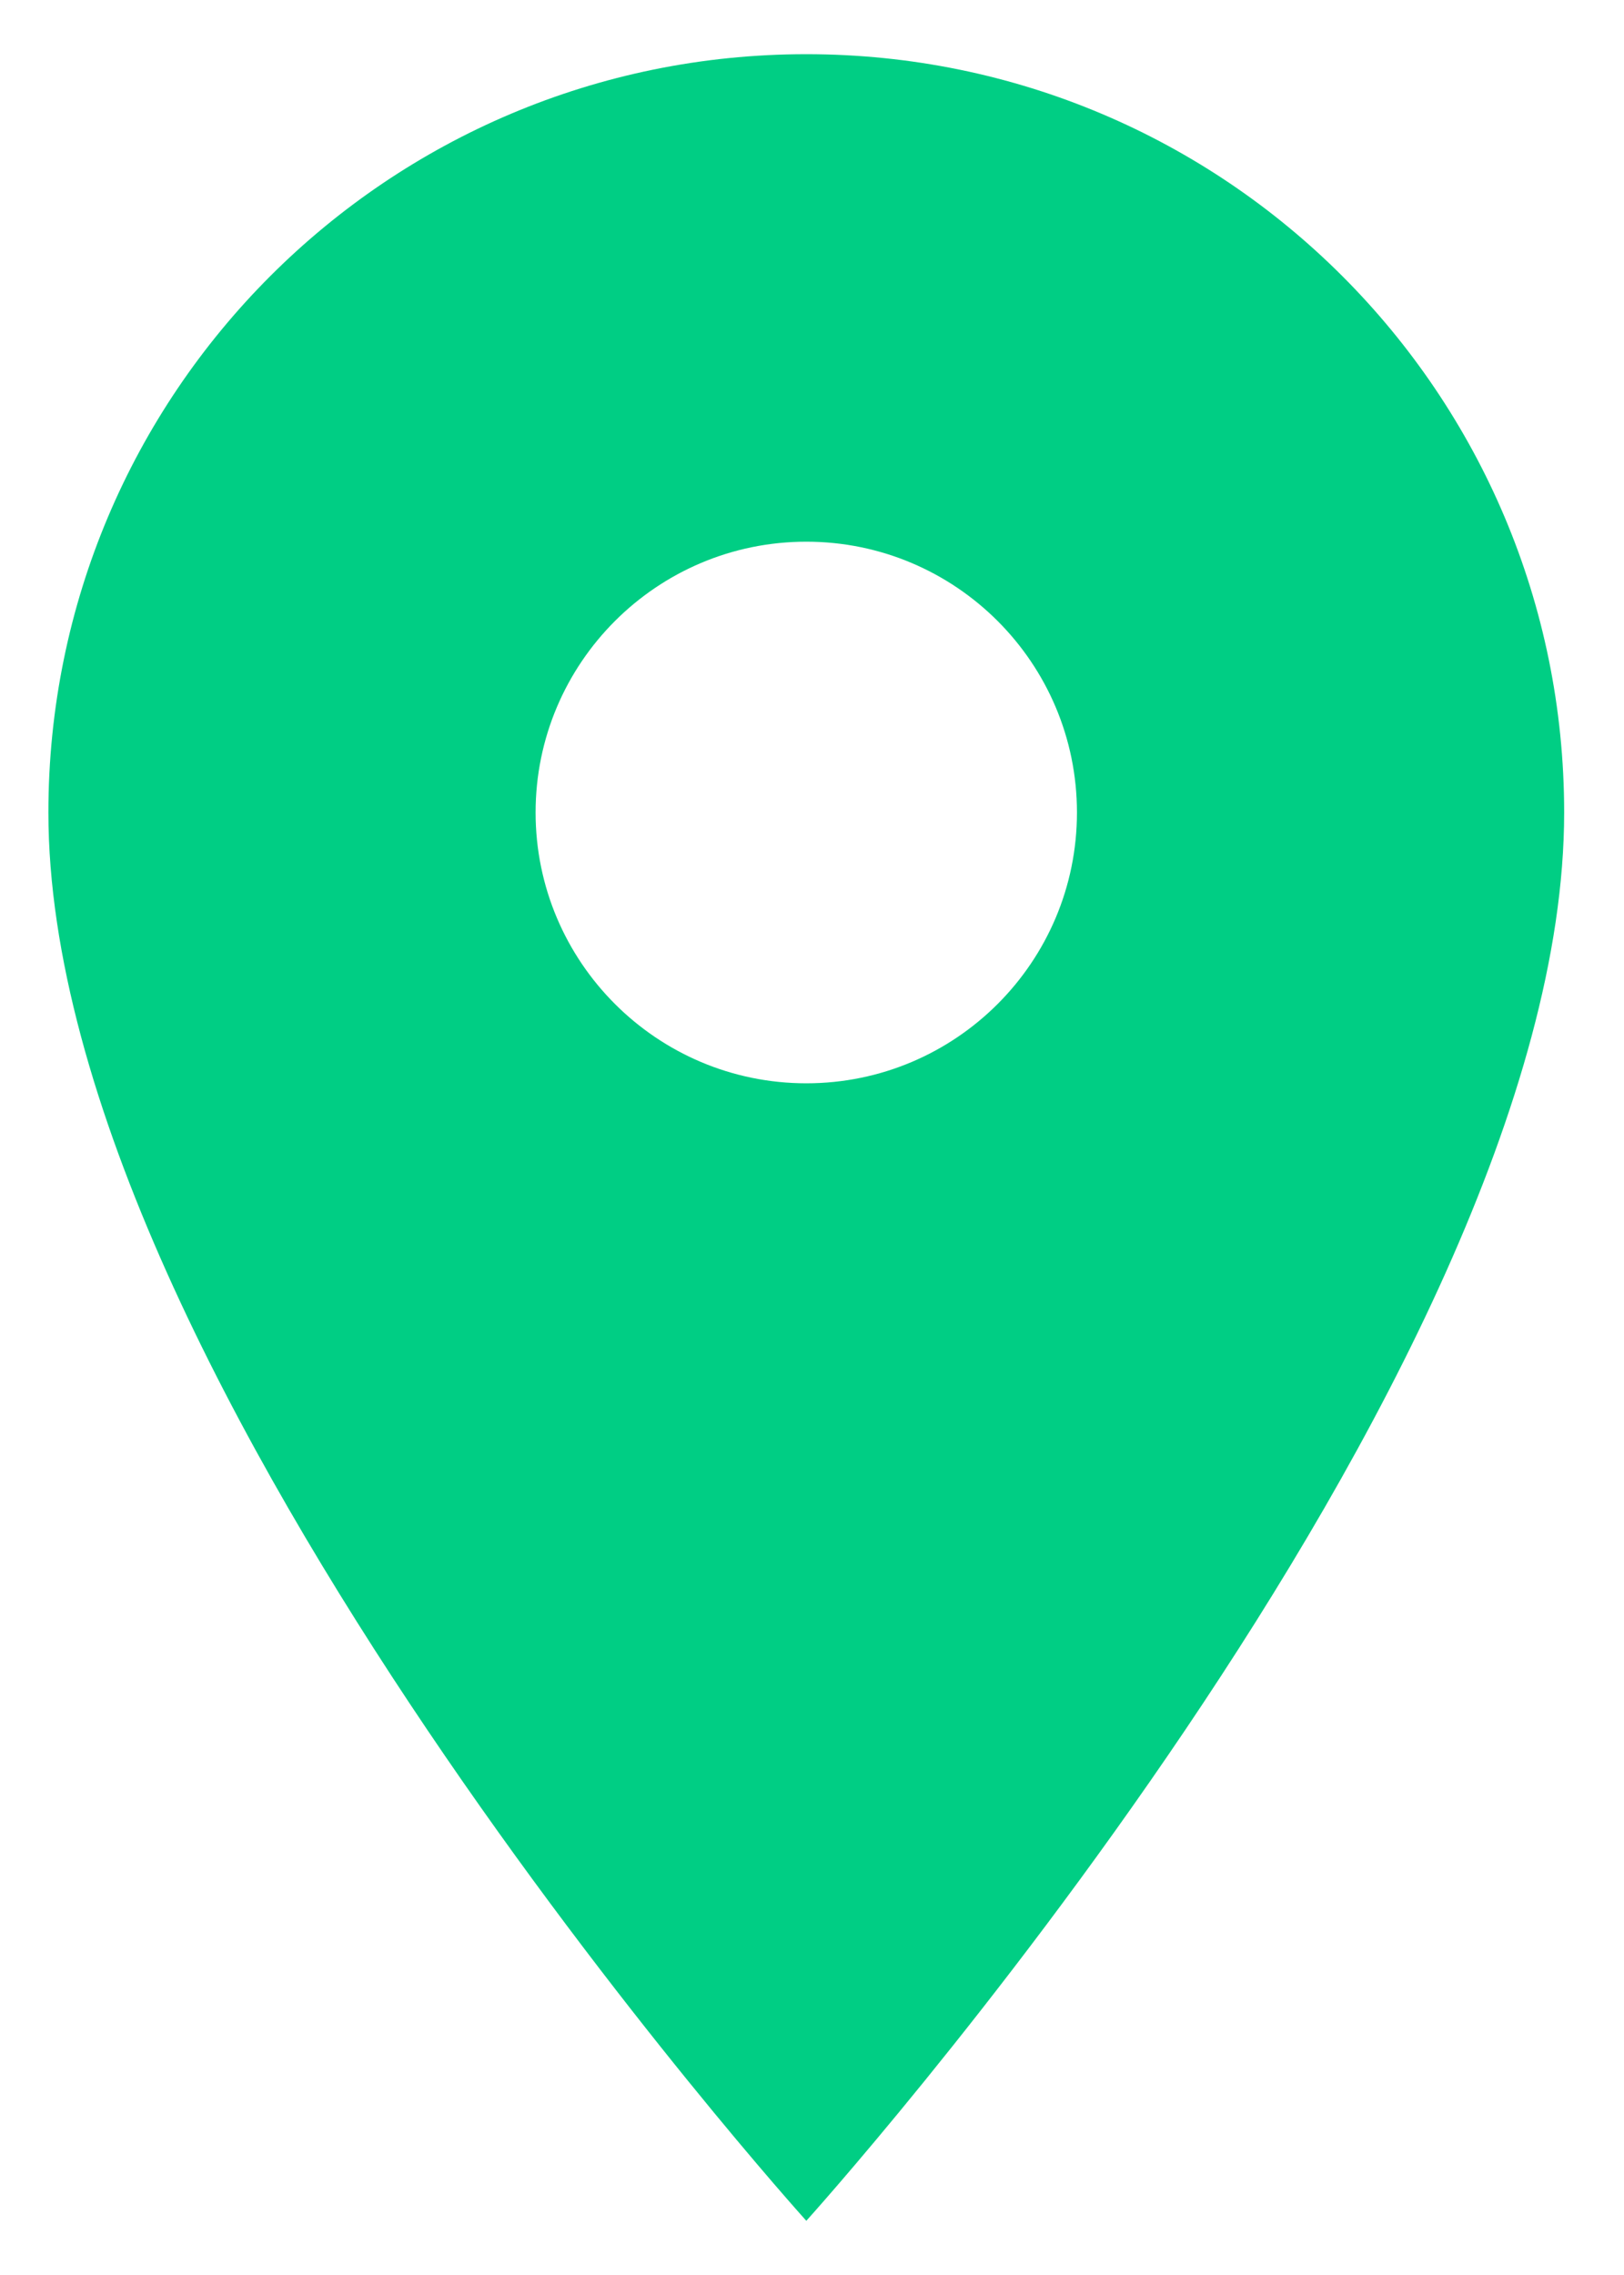 <svg width="20" height="28" viewBox="0 0 20 28" fill="none" xmlns="http://www.w3.org/2000/svg">
<path d="M9.93 0.667C4.77 0.667 0.596 4.84 0.596 10C0.596 17 9.93 27.333 9.93 27.333C9.93 27.333 19.263 17 19.263 10C19.263 4.84 15.09 0.667 9.93 0.667ZM9.93 13.333C8.09 13.333 6.596 11.84 6.596 10C6.596 8.16 8.09 6.667 9.93 6.667C11.77 6.667 13.263 8.16 13.263 10C13.263 11.84 11.77 13.333 9.93 13.333Z" fill="#00ce84"/>
</svg>

